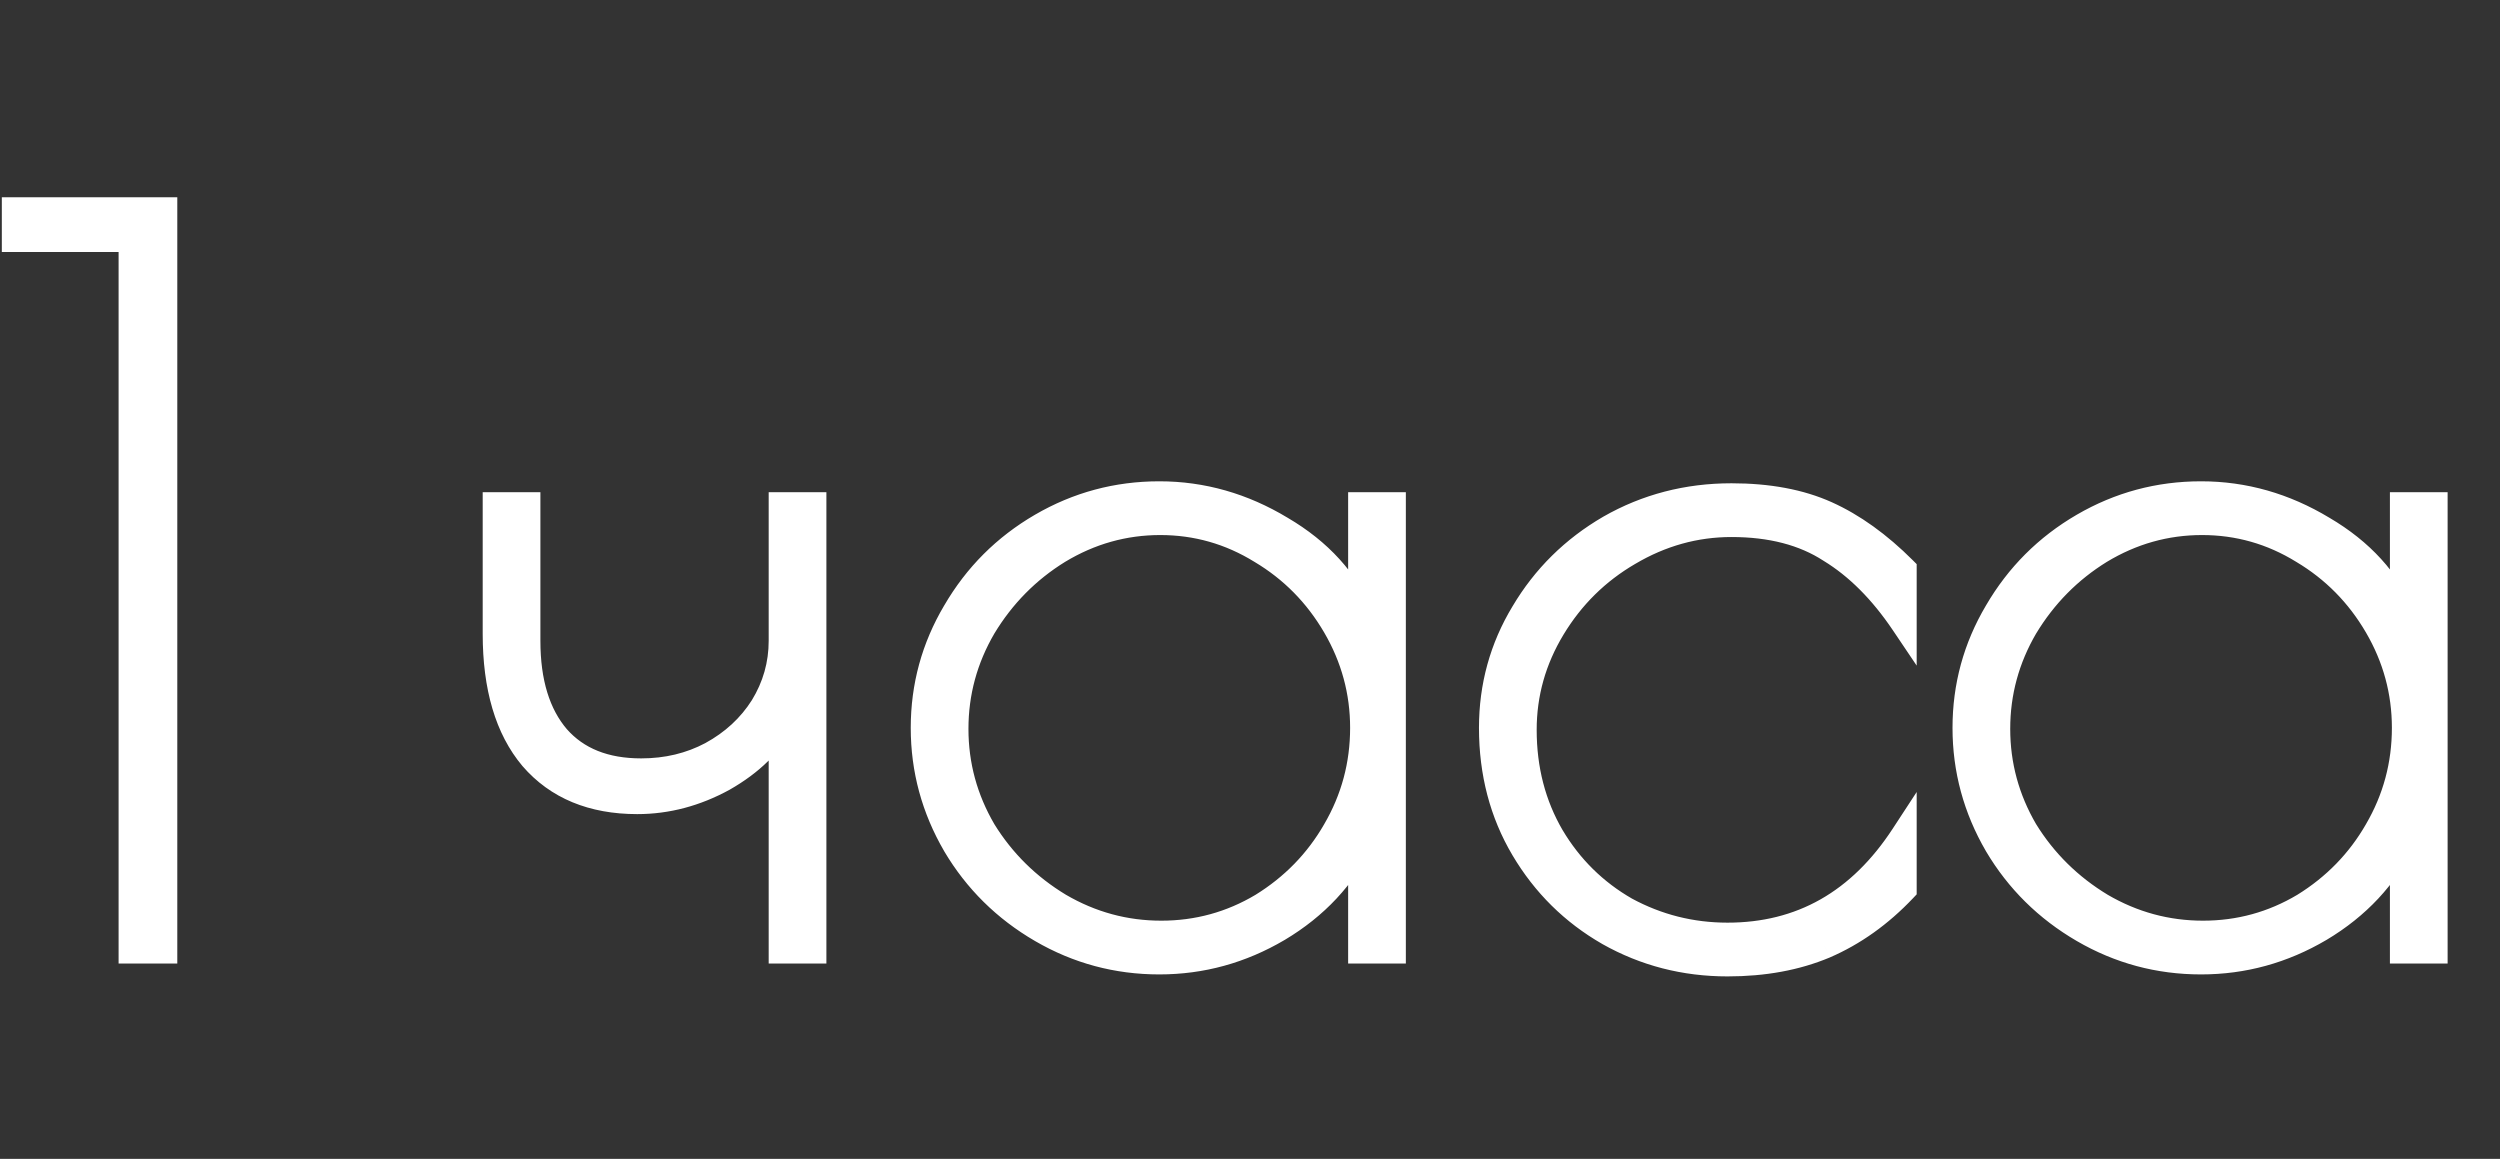 <?xml version="1.0" encoding="UTF-8"?> <svg xmlns="http://www.w3.org/2000/svg" width="192" height="89" viewBox="0 0 192 89" fill="none"><rect x="0" y="0" width="192" height="89" fill="#333333" stroke="none"/> <path d="M10.108 18.356H1.14V16.152H12.616V73H10.108V18.356ZM60.035 55.368C59.174 57.091 57.679 58.56 55.551 59.776C53.423 60.941 51.219 61.524 48.939 61.524C45.494 61.524 42.809 60.409 40.883 58.18C39.009 55.951 38.071 52.784 38.071 48.68V38.8H40.503V49.212C40.503 52.404 41.263 54.887 42.783 56.66C44.303 58.383 46.457 59.244 49.243 59.244C51.219 59.244 53.018 58.813 54.639 57.952C56.311 57.04 57.629 55.824 58.591 54.304C59.554 52.733 60.035 51.036 60.035 49.212V38.8H62.467V73H60.035V55.368ZM89.033 73.836C85.79 73.836 82.775 73.025 79.989 71.404C77.202 69.783 74.998 67.604 73.377 64.868C71.755 62.081 70.945 59.092 70.945 55.9C70.945 52.708 71.755 49.744 73.377 47.008C74.998 44.221 77.202 42.017 79.989 40.396C82.775 38.775 85.79 37.964 89.033 37.964C92.326 37.964 95.442 38.851 98.381 40.624C101.319 42.347 103.371 44.601 104.537 47.388V38.8H106.969V73H104.537V64.488C103.169 67.325 101.041 69.605 98.153 71.328C95.316 73 92.275 73.836 89.033 73.836ZM89.185 71.708C91.972 71.708 94.555 70.999 96.937 69.58C99.318 68.111 101.193 66.185 102.561 63.804C103.979 61.372 104.689 58.737 104.689 55.9C104.689 53.113 103.979 50.504 102.561 48.072C101.142 45.64 99.242 43.715 96.861 42.296C94.48 40.827 91.895 40.092 89.109 40.092C86.322 40.092 83.713 40.827 81.281 42.296C78.9 43.765 76.974 45.716 75.505 48.148C74.086 50.58 73.377 53.189 73.377 55.976C73.377 58.763 74.086 61.372 75.505 63.804C76.974 66.185 78.925 68.111 81.357 69.58C83.789 70.999 86.398 71.708 89.185 71.708ZM132.673 73.988C129.38 73.988 126.34 73.203 123.553 71.632C120.817 70.061 118.639 67.908 117.017 65.172C115.396 62.436 114.585 59.345 114.585 55.9C114.585 52.708 115.396 49.769 117.017 47.084C118.639 44.348 120.843 42.169 123.629 40.548C126.467 38.927 129.583 38.116 132.977 38.116C135.815 38.116 138.247 38.572 140.273 39.484C142.3 40.396 144.276 41.815 146.201 43.74V47.844C144.529 45.361 142.655 43.487 140.577 42.22C138.551 40.903 136.017 40.244 132.977 40.244C130.191 40.244 127.556 40.979 125.073 42.448C122.641 43.867 120.691 45.792 119.221 48.224C117.752 50.656 117.017 53.265 117.017 56.052C117.017 59.092 117.727 61.828 119.145 64.26C120.564 66.641 122.464 68.516 124.845 69.884C127.277 71.201 129.887 71.86 132.673 71.86C138.348 71.86 142.857 69.301 146.201 64.184V68.288C144.377 70.213 142.351 71.657 140.121 72.62C137.943 73.532 135.46 73.988 132.673 73.988ZM169.041 73.836C165.798 73.836 162.783 73.025 159.997 71.404C157.21 69.783 155.006 67.604 153.385 64.868C151.763 62.081 150.953 59.092 150.953 55.9C150.953 52.708 151.763 49.744 153.385 47.008C155.006 44.221 157.21 42.017 159.997 40.396C162.783 38.775 165.798 37.964 169.041 37.964C172.334 37.964 175.45 38.851 178.389 40.624C181.327 42.347 183.379 44.601 184.545 47.388V38.8H186.977V73H184.545V64.488C183.177 67.325 181.049 69.605 178.161 71.328C175.323 73 172.283 73.836 169.041 73.836ZM169.193 71.708C171.979 71.708 174.563 70.999 176.945 69.58C179.326 68.111 181.201 66.185 182.569 63.804C183.987 61.372 184.697 58.737 184.697 55.9C184.697 53.113 183.987 50.504 182.569 48.072C181.15 45.64 179.25 43.715 176.869 42.296C174.487 40.827 171.903 40.092 169.117 40.092C166.33 40.092 163.721 40.827 161.289 42.296C158.907 43.765 156.982 45.716 155.513 48.148C154.094 50.58 153.385 53.189 153.385 55.976C153.385 58.763 154.094 61.372 155.513 63.804C156.982 66.185 158.933 68.111 161.365 69.58C163.797 70.999 166.406 71.708 169.193 71.708Z" fill="white"></path> <path d="M10.108 18.356H11.108V17.356H10.108V18.356ZM1.14 18.356H0.14V19.356H1.14V18.356ZM1.14 16.152V15.152H0.14V16.152H1.14ZM12.616 16.152H13.616V15.152H12.616V16.152ZM12.616 73V74H13.616V73H12.616ZM10.108 73H9.108V74H10.108V73ZM10.108 17.356H1.14V19.356H10.108V17.356ZM2.14 18.356V16.152H0.14V18.356H2.14ZM1.14 17.152H12.616V15.152H1.14V17.152ZM11.616 16.152V73H13.616V16.152H11.616ZM12.616 72H10.108V74H12.616V72ZM11.108 73V18.356H9.108V73H11.108ZM60.035 55.368H61.035L59.141 54.921L60.035 55.368ZM55.551 59.776L56.032 60.653L56.039 60.649L56.047 60.644L55.551 59.776ZM40.883 58.18L40.118 58.824L40.126 58.834L40.883 58.18ZM38.071 38.8V37.8H37.071V38.8H38.071ZM40.503 38.8H41.503V37.8H40.503V38.8ZM42.783 56.66L42.024 57.311L42.029 57.316L42.033 57.322L42.783 56.66ZM54.639 57.952L55.108 58.835L55.118 58.83L54.639 57.952ZM58.591 54.304L59.436 54.839L59.44 54.833L59.444 54.827L58.591 54.304ZM60.035 38.8V37.8H59.035V38.8H60.035ZM62.467 38.8H63.467V37.8H62.467V38.8ZM62.467 73V74H63.467V73H62.467ZM60.035 73H59.035V74H60.035V73ZM59.141 54.921C58.389 56.424 57.058 57.763 55.055 58.908L56.047 60.644C58.3 59.357 59.959 57.757 60.93 55.815L59.141 54.921ZM55.071 58.899C53.08 59.989 51.041 60.524 48.939 60.524V62.524C51.398 62.524 53.766 61.894 56.032 60.653L55.071 58.899ZM48.939 60.524C45.73 60.524 43.343 59.498 41.64 57.526L40.126 58.834C42.275 61.321 45.258 62.524 48.939 62.524V60.524ZM41.649 57.536C39.977 55.549 39.071 52.644 39.071 48.68H37.071C37.071 52.924 38.04 56.353 40.118 58.824L41.649 57.536ZM39.071 48.68V38.8H37.071V48.68H39.071ZM38.071 39.8H40.503V37.8H38.071V39.8ZM39.503 38.8V49.212H41.503V38.8H39.503ZM39.503 49.212C39.503 52.555 40.3 55.299 42.024 57.311L43.542 56.009C42.227 54.474 41.503 52.253 41.503 49.212H39.503ZM42.033 57.322C43.783 59.305 46.236 60.244 49.243 60.244V58.244C46.677 58.244 44.823 57.461 43.533 55.998L42.033 57.322ZM49.243 60.244C51.37 60.244 53.332 59.779 55.108 58.835L54.17 57.069C52.704 57.848 51.069 58.244 49.243 58.244V60.244ZM55.118 58.83C56.93 57.842 58.377 56.511 59.436 54.839L57.746 53.769C56.88 55.137 55.692 56.239 54.16 57.074L55.118 58.83ZM59.444 54.827C60.502 53.1 61.035 51.222 61.035 49.212H59.035C59.035 50.85 58.606 52.366 57.739 53.781L59.444 54.827ZM61.035 49.212V38.8H59.035V49.212H61.035ZM60.035 39.8H62.467V37.8H60.035V39.8ZM61.467 38.8V73H63.467V38.8H61.467ZM62.467 72H60.035V74H62.467V72ZM61.035 73V55.368H59.035V73H61.035ZM79.989 71.404L79.486 72.268L79.486 72.268L79.989 71.404ZM73.377 64.868L72.512 65.371L72.516 65.378L73.377 64.868ZM73.377 47.008L74.237 47.518L74.241 47.511L73.377 47.008ZM79.989 40.396L79.486 39.532L79.486 39.532L79.989 40.396ZM98.381 40.624L97.864 41.48L97.875 41.487L98.381 40.624ZM104.537 47.388L103.614 47.774L105.537 47.388H104.537ZM104.537 38.8V37.8H103.537V38.8H104.537ZM106.969 38.8H107.969V37.8H106.969V38.8ZM106.969 73V74H107.969V73H106.969ZM104.537 73H103.537V74H104.537V73ZM104.537 64.488H105.537L103.636 64.054L104.537 64.488ZM98.153 71.328L98.66 72.19L98.665 72.187L98.153 71.328ZM96.937 69.58L97.449 70.439L97.455 70.435L97.462 70.431L96.937 69.58ZM102.561 63.804L101.697 63.3L101.694 63.306L102.561 63.804ZM102.561 48.072L101.697 48.576L101.697 48.576L102.561 48.072ZM96.861 42.296L96.336 43.147L96.342 43.151L96.349 43.155L96.861 42.296ZM81.281 42.296L80.764 41.44L80.756 41.445L81.281 42.296ZM75.505 48.148L74.649 47.631L74.645 47.638L74.641 47.644L75.505 48.148ZM75.505 63.804L74.641 64.308L74.647 64.319L74.654 64.329L75.505 63.804ZM81.357 69.58L80.84 70.436L80.846 70.44L80.853 70.444L81.357 69.58ZM89.033 72.836C85.966 72.836 83.125 72.072 80.492 70.54L79.486 72.268C82.426 73.979 85.615 74.836 89.033 74.836V72.836ZM80.492 70.54C77.85 69.003 75.77 66.945 74.237 64.358L72.516 65.378C74.226 68.263 76.554 70.562 79.486 72.268L80.492 70.54ZM74.241 64.365C72.708 61.73 71.945 58.913 71.945 55.9H69.945C69.945 59.27 70.803 62.433 72.513 65.371L74.241 64.365ZM71.945 55.9C71.945 52.887 72.708 50.099 74.237 47.518L72.516 46.498C70.803 49.389 69.945 52.529 69.945 55.9H71.945ZM74.241 47.511C75.775 44.874 77.855 42.794 80.492 41.26L79.486 39.532C76.549 41.24 74.221 43.569 72.513 46.505L74.241 47.511ZM80.492 41.26C83.125 39.728 85.966 38.964 89.033 38.964V36.964C85.615 36.964 82.426 37.821 79.486 39.532L80.492 41.26ZM89.033 38.964C92.136 38.964 95.075 39.797 97.864 41.48L98.897 39.768C95.81 37.904 92.516 36.964 89.033 36.964V38.964ZM97.875 41.487C100.652 43.114 102.543 45.212 103.614 47.774L105.459 47.002C104.2 43.99 101.987 41.579 98.886 39.761L97.875 41.487ZM105.537 47.388V38.8H103.537V47.388H105.537ZM104.537 39.8H106.969V37.8H104.537V39.8ZM105.969 38.8V73H107.969V38.8H105.969ZM106.969 72H104.537V74H106.969V72ZM105.537 73V64.488H103.537V73H105.537ZM103.636 64.054C102.359 66.702 100.372 68.84 97.641 70.469L98.665 72.187C101.709 70.371 103.979 67.948 105.438 64.922L103.636 64.054ZM97.645 70.466C94.959 72.049 92.094 72.836 89.033 72.836V74.836C92.457 74.836 95.672 73.951 98.66 72.189L97.645 70.466ZM89.185 72.708C92.151 72.708 94.912 71.951 97.449 70.439L96.425 68.721C94.199 70.047 91.792 70.708 89.185 70.708V72.708ZM97.462 70.431C99.982 68.876 101.975 66.831 103.428 64.302L101.694 63.306C100.41 65.54 98.654 67.345 96.412 68.729L97.462 70.431ZM103.425 64.308C104.933 61.722 105.689 58.913 105.689 55.9H103.689C103.689 58.562 103.026 61.022 101.697 63.3L103.425 64.308ZM105.689 55.9C105.689 52.934 104.932 50.151 103.425 47.568L101.697 48.576C103.027 50.857 103.689 53.292 103.689 55.9H105.689ZM103.425 47.568C101.922 44.992 99.902 42.944 97.373 41.437L96.349 43.155C98.582 44.486 100.362 46.288 101.697 48.576L103.425 47.568ZM97.386 41.445C94.847 39.879 92.082 39.092 89.109 39.092V41.092C91.709 41.092 94.112 41.775 96.336 43.147L97.386 41.445ZM89.109 39.092C86.136 39.092 83.349 39.878 80.764 41.44L81.798 43.152C84.077 41.775 86.508 41.092 89.109 41.092V39.092ZM80.756 41.445C78.237 42.999 76.199 45.065 74.649 47.631L76.361 48.665C77.749 46.367 79.562 44.532 81.806 43.147L80.756 41.445ZM74.641 47.644C73.134 50.227 72.377 53.01 72.377 55.976H74.377C74.377 53.368 75.038 50.933 76.369 48.652L74.641 47.644ZM72.377 55.976C72.377 58.942 73.134 61.725 74.641 64.308L76.369 63.3C75.038 61.019 74.377 58.584 74.377 55.976H72.377ZM74.654 64.329C76.208 66.848 78.274 68.886 80.84 70.436L81.874 68.724C79.576 67.336 77.74 65.523 76.356 63.279L74.654 64.329ZM80.853 70.444C83.436 71.951 86.219 72.708 89.185 72.708V70.708C86.577 70.708 84.141 70.047 81.861 68.716L80.853 70.444ZM123.553 71.632L123.056 72.499L123.062 72.503L123.553 71.632ZM117.017 65.172L117.878 64.662L117.878 64.662L117.017 65.172ZM117.017 47.084L117.874 47.601L117.878 47.594L117.017 47.084ZM123.629 40.548L123.133 39.68L123.127 39.684L123.629 40.548ZM140.273 39.484L140.684 38.572L140.684 38.572L140.273 39.484ZM146.201 43.74H147.201V43.326L146.909 43.033L146.201 43.74ZM146.201 47.844L145.372 48.403L147.201 51.119V47.844H146.201ZM140.577 42.22L140.032 43.058L140.045 43.066L140.057 43.074L140.577 42.22ZM125.073 42.448L125.577 43.312L125.583 43.309L125.073 42.448ZM119.221 48.224L120.077 48.741L120.077 48.741L119.221 48.224ZM119.145 64.26L118.282 64.764L118.286 64.772L119.145 64.26ZM124.845 69.884L124.347 70.751L124.358 70.757L124.369 70.763L124.845 69.884ZM146.201 64.184H147.201V60.826L145.364 63.637L146.201 64.184ZM146.201 68.288L146.927 68.976L147.201 68.686V68.288H146.201ZM140.121 72.62L140.508 73.543L140.518 73.538L140.121 72.62ZM132.673 72.988C129.547 72.988 126.677 72.245 124.044 70.761L123.062 72.503C126.004 74.161 129.213 74.988 132.673 74.988V72.988ZM124.051 70.765C121.466 69.281 119.412 67.251 117.878 64.662L116.157 65.682C117.866 68.565 120.169 70.842 123.056 72.499L124.051 70.765ZM117.878 64.662C116.355 62.093 115.585 59.181 115.585 55.9H113.585C113.585 59.509 114.437 62.779 116.157 65.682L117.878 64.662ZM115.585 55.9C115.585 52.887 116.348 50.127 117.874 47.601L116.161 46.567C114.444 49.411 113.585 52.529 113.585 55.9H115.585ZM117.878 47.594C119.411 45.007 121.491 42.949 124.132 41.412L123.127 39.684C120.195 41.389 117.867 43.689 116.157 46.574L117.878 47.594ZM124.126 41.416C126.806 39.885 129.75 39.116 132.977 39.116V37.116C129.416 37.116 126.128 37.969 123.133 39.68L124.126 41.416ZM132.977 39.116C135.711 39.116 137.996 39.556 139.863 40.396L140.684 38.572C138.498 37.588 135.919 37.116 132.977 37.116V39.116ZM139.863 40.396C141.757 41.248 143.636 42.589 145.494 44.447L146.909 43.033C144.916 41.041 142.843 39.544 140.684 38.572L139.863 40.396ZM145.201 43.74V47.844H147.201V43.74H145.201ZM147.031 47.285C145.296 44.71 143.323 42.723 141.098 41.366L140.057 43.074C141.986 44.25 143.762 46.013 145.372 48.403L147.031 47.285ZM141.122 41.382C138.896 39.935 136.161 39.244 132.977 39.244V41.244C135.874 41.244 138.205 41.871 140.032 43.058L141.122 41.382ZM132.977 39.244C130.005 39.244 127.195 40.03 124.564 41.587L125.583 43.309C127.917 41.927 130.376 41.244 132.977 41.244V39.244ZM124.57 41.584C121.992 43.088 119.921 45.133 118.366 47.707L120.077 48.741C121.461 46.451 123.291 44.645 125.577 43.312L124.57 41.584ZM118.366 47.707C116.804 50.292 116.017 53.079 116.017 56.052H118.017C118.017 53.451 118.7 51.02 120.077 48.741L118.366 47.707ZM116.017 56.052C116.017 59.255 116.767 62.167 118.282 64.764L120.009 63.756C118.687 61.489 118.017 58.929 118.017 56.052H116.017ZM118.286 64.772C119.792 67.299 121.816 69.297 124.347 70.751L125.344 69.017C123.112 67.735 121.336 65.984 120.005 63.748L118.286 64.772ZM124.369 70.763C126.949 72.16 129.722 72.86 132.673 72.86V70.86C130.052 70.86 127.606 70.242 125.322 69.005L124.369 70.763ZM132.673 72.86C138.716 72.86 143.527 70.105 147.039 64.731L145.364 63.637C142.188 68.498 137.981 70.86 132.673 70.86V72.86ZM145.201 64.184V68.288H147.201V64.184H145.201ZM145.475 67.6C143.736 69.436 141.819 70.798 139.725 71.702L140.518 73.538C142.883 72.517 145.019 70.99 146.927 68.976L145.475 67.6ZM139.735 71.698C137.699 72.55 135.351 72.988 132.673 72.988V74.988C135.569 74.988 138.187 74.514 140.508 73.542L139.735 71.698ZM159.997 71.404L159.494 72.268L159.494 72.268L159.997 71.404ZM153.385 64.868L152.52 65.371L152.524 65.378L153.385 64.868ZM153.385 47.008L154.245 47.518L154.249 47.511L153.385 47.008ZM159.997 40.396L159.494 39.532L159.494 39.532L159.997 40.396ZM178.389 40.624L177.872 41.48L177.883 41.487L178.389 40.624ZM184.545 47.388L183.622 47.774L185.545 47.388H184.545ZM184.545 38.8V37.8H183.545V38.8H184.545ZM186.977 38.8H187.977V37.8H186.977V38.8ZM186.977 73V74H187.977V73H186.977ZM184.545 73H183.545V74H184.545V73ZM184.545 64.488H185.545L183.644 64.054L184.545 64.488ZM178.161 71.328L178.668 72.19L178.673 72.187L178.161 71.328ZM176.945 69.58L177.456 70.439L177.463 70.435L177.47 70.431L176.945 69.58ZM182.569 63.804L181.705 63.3L181.702 63.306L182.569 63.804ZM182.569 48.072L181.705 48.576L181.705 48.576L182.569 48.072ZM176.869 42.296L176.344 43.147L176.35 43.151L176.357 43.155L176.869 42.296ZM161.289 42.296L160.771 41.44L160.764 41.445L161.289 42.296ZM155.513 48.148L154.657 47.631L154.653 47.638L154.649 47.644L155.513 48.148ZM155.513 63.804L154.649 64.308L154.655 64.319L154.662 64.329L155.513 63.804ZM161.365 69.58L160.848 70.436L160.854 70.44L160.861 70.444L161.365 69.58ZM169.041 72.836C165.974 72.836 163.133 72.072 160.5 70.54L159.494 72.268C162.434 73.979 165.622 74.836 169.041 74.836V72.836ZM160.5 70.54C157.858 69.003 155.778 66.945 154.245 64.358L152.524 65.378C154.234 68.263 156.562 70.562 159.494 72.268L160.5 70.54ZM154.249 64.365C152.716 61.73 151.953 58.913 151.953 55.9H149.953C149.953 59.27 150.811 62.433 152.52 65.371L154.249 64.365ZM151.953 55.9C151.953 52.887 152.715 50.099 154.245 47.518L152.524 46.498C150.811 49.389 149.953 52.529 149.953 55.9H151.953ZM154.249 47.511C155.783 44.874 157.863 42.794 160.5 41.26L159.494 39.532C156.557 41.24 154.229 43.569 152.52 46.505L154.249 47.511ZM160.5 41.26C163.133 39.728 165.974 38.964 169.041 38.964V36.964C165.622 36.964 162.434 37.821 159.494 39.532L160.5 41.26ZM169.041 38.964C172.144 38.964 175.082 39.797 177.872 41.48L178.905 39.768C175.818 37.904 172.524 36.964 169.041 36.964V38.964ZM177.883 41.487C180.66 43.114 182.551 45.212 183.622 47.774L185.467 47.002C184.208 43.99 181.995 41.579 178.894 39.761L177.883 41.487ZM185.545 47.388V38.8H183.545V47.388H185.545ZM184.545 39.8H186.977V37.8H184.545V39.8ZM185.977 38.8V73H187.977V38.8H185.977ZM186.977 72H184.545V74H186.977V72ZM185.545 73V64.488H183.545V73H185.545ZM183.644 64.054C182.367 66.702 180.38 68.84 177.648 70.469L178.673 72.187C181.717 70.371 183.986 67.948 185.445 64.922L183.644 64.054ZM177.653 70.466C174.967 72.049 172.102 72.836 169.041 72.836V74.836C172.465 74.836 175.68 73.951 178.668 72.189L177.653 70.466ZM169.193 72.708C172.158 72.708 174.919 71.951 177.456 70.439L176.433 68.721C174.207 70.047 171.8 70.708 169.193 70.708V72.708ZM177.47 70.431C179.99 68.876 181.983 66.831 183.436 64.302L181.702 63.306C180.418 65.54 178.662 67.345 176.42 68.729L177.47 70.431ZM183.432 64.308C184.941 61.722 185.697 58.913 185.697 55.9H183.697C183.697 58.562 183.034 61.022 181.705 63.3L183.432 64.308ZM185.697 55.9C185.697 52.934 184.939 50.151 183.432 47.568L181.705 48.576C183.035 50.857 183.697 53.292 183.697 55.9H185.697ZM183.432 47.568C181.93 44.992 179.91 42.944 177.38 41.437L176.357 43.155C178.59 44.486 180.37 46.288 181.705 48.576L183.432 47.568ZM177.394 41.445C174.855 39.879 172.09 39.092 169.117 39.092V41.092C171.717 41.092 174.119 41.775 176.344 43.147L177.394 41.445ZM169.117 39.092C166.144 39.092 163.356 39.878 160.772 41.44L161.806 43.152C164.085 41.775 166.516 41.092 169.117 41.092V39.092ZM160.764 41.445C158.245 42.999 156.207 45.065 154.657 47.631L156.369 48.665C157.757 46.367 159.57 44.532 161.814 43.147L160.764 41.445ZM154.649 47.644C153.142 50.227 152.385 53.01 152.385 55.976H154.385C154.385 53.368 155.046 50.933 156.376 48.652L154.649 47.644ZM152.385 55.976C152.385 58.942 153.142 61.725 154.649 64.308L156.376 63.3C155.046 61.019 154.385 58.584 154.385 55.976H152.385ZM154.662 64.329C156.216 66.848 158.282 68.886 160.848 70.436L161.882 68.724C159.584 67.336 157.748 65.523 156.364 63.279L154.662 64.329ZM160.861 70.444C163.444 71.951 166.227 72.708 169.193 72.708V70.708C166.585 70.708 164.149 70.047 161.868 68.716L160.861 70.444Z" fill="white"></path> </svg> 